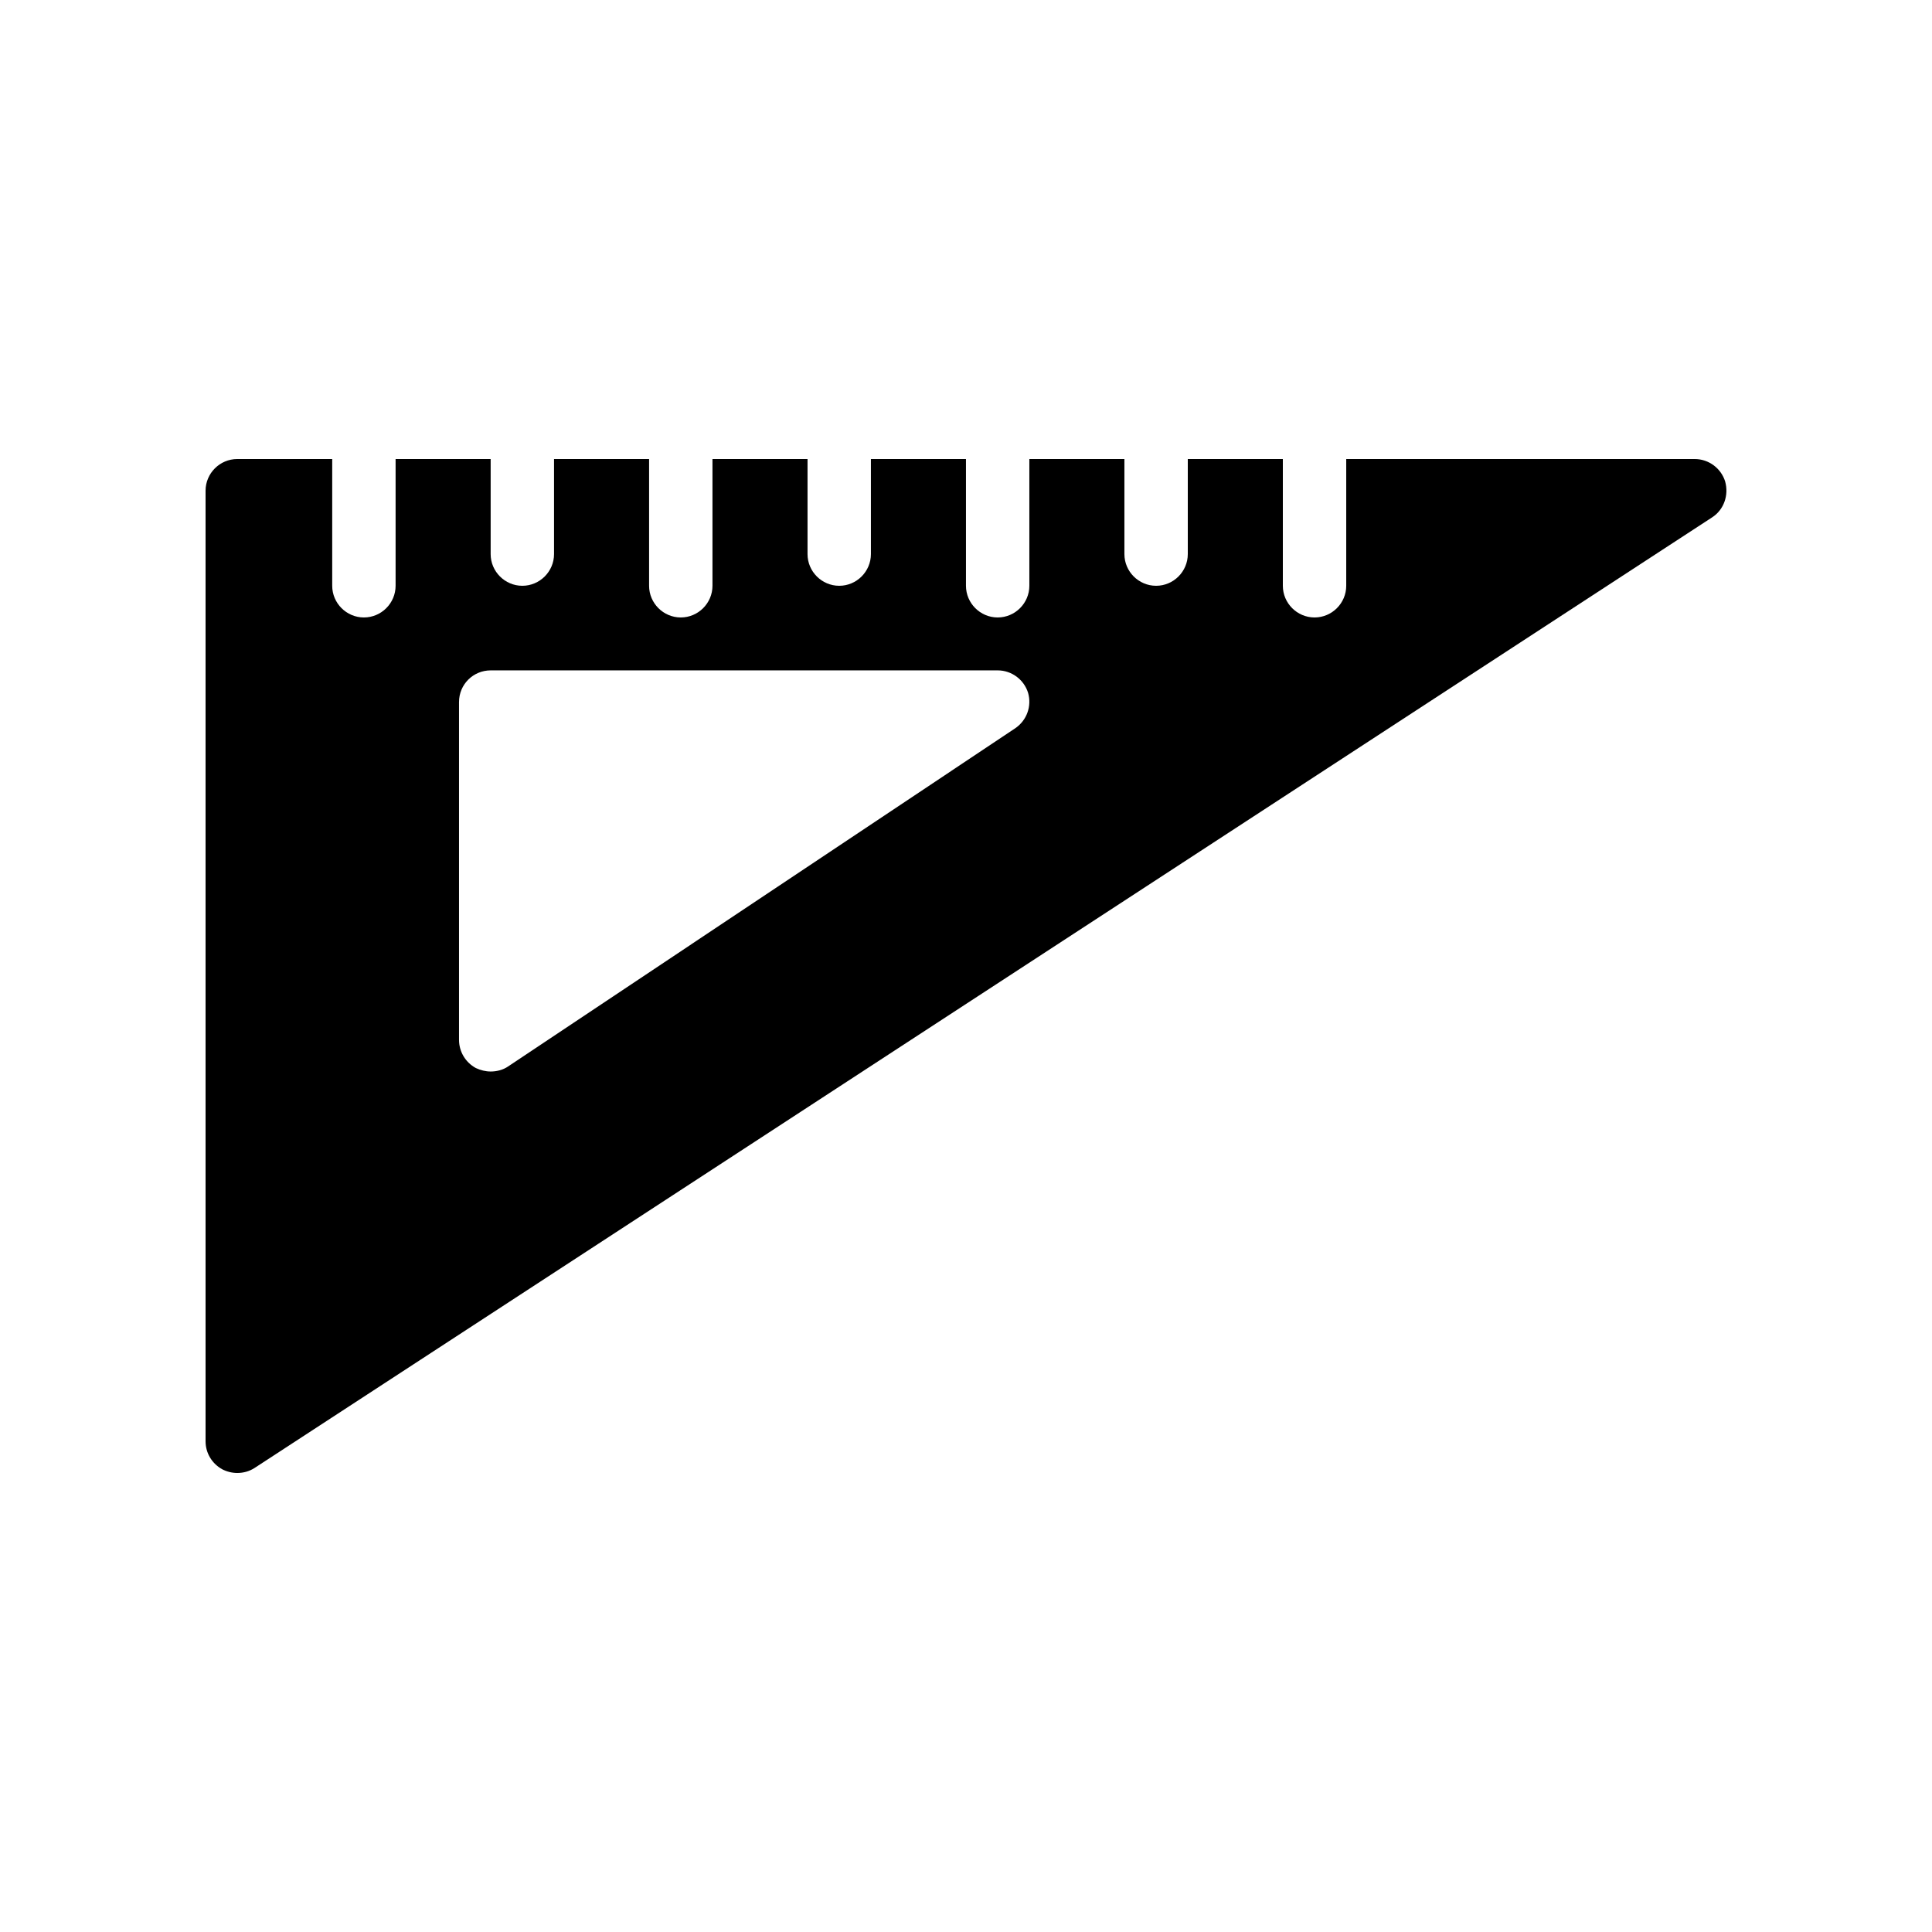 <?xml version="1.0" encoding="UTF-8"?>
<!-- Uploaded to: ICON Repo, www.iconrepo.com, Generator: ICON Repo Mixer Tools -->
<svg fill="#000000" width="800px" height="800px" version="1.1" viewBox="144 144 512 512" xmlns="http://www.w3.org/2000/svg">
 <path d="m601.19 271.61c-1.094-3.523-4.367-5.961-8.062-5.961h-92.363v33.586c0 4.617-3.777 8.398-8.398 8.398-4.617 0-8.398-3.777-8.398-8.398v-33.586h-25.191v25.191c0 4.617-3.777 8.398-8.398 8.398-4.617 0-8.398-3.777-8.398-8.398v-25.191h-25.191v33.586c0 4.617-3.777 8.398-8.398 8.398-4.617 0-8.398-3.777-8.398-8.398v-33.586h-25.191v25.191c0 4.617-3.777 8.398-8.398 8.398-4.617 0-8.398-3.777-8.398-8.398v-25.191h-25.191v33.586c0 4.617-3.777 8.398-8.398 8.398-4.617 0-8.398-3.777-8.398-8.398v-33.586h-25.191v25.191c0 4.617-3.777 8.398-8.398 8.398-4.617 0-8.398-3.777-8.398-8.398v-25.191h-25.191v33.586c0 4.617-3.777 8.398-8.398 8.398-4.617 0-8.398-3.777-8.398-8.398v-33.586h-25.164c-4.617 0-8.398 3.777-8.398 8.398v251.91c0 3.106 1.68 5.879 4.367 7.391 1.262 0.668 2.688 1.004 4.031 1.004 1.594 0 3.191-0.418 4.617-1.344l386.25-251.91c3.109-2.012 4.453-5.875 3.445-9.488zm-188.18 65.414-134.35 89.594c-1.344 0.922-3.023 1.344-4.617 1.344-1.344 0-2.688-0.336-3.945-0.922-2.773-1.516-4.453-4.367-4.453-7.477v-89.508c0-4.703 3.777-8.398 8.398-8.398h134.35c3.695 0 6.969 2.434 8.062 5.961 1.008 3.527-0.336 7.305-3.445 9.406z"/>
</svg>